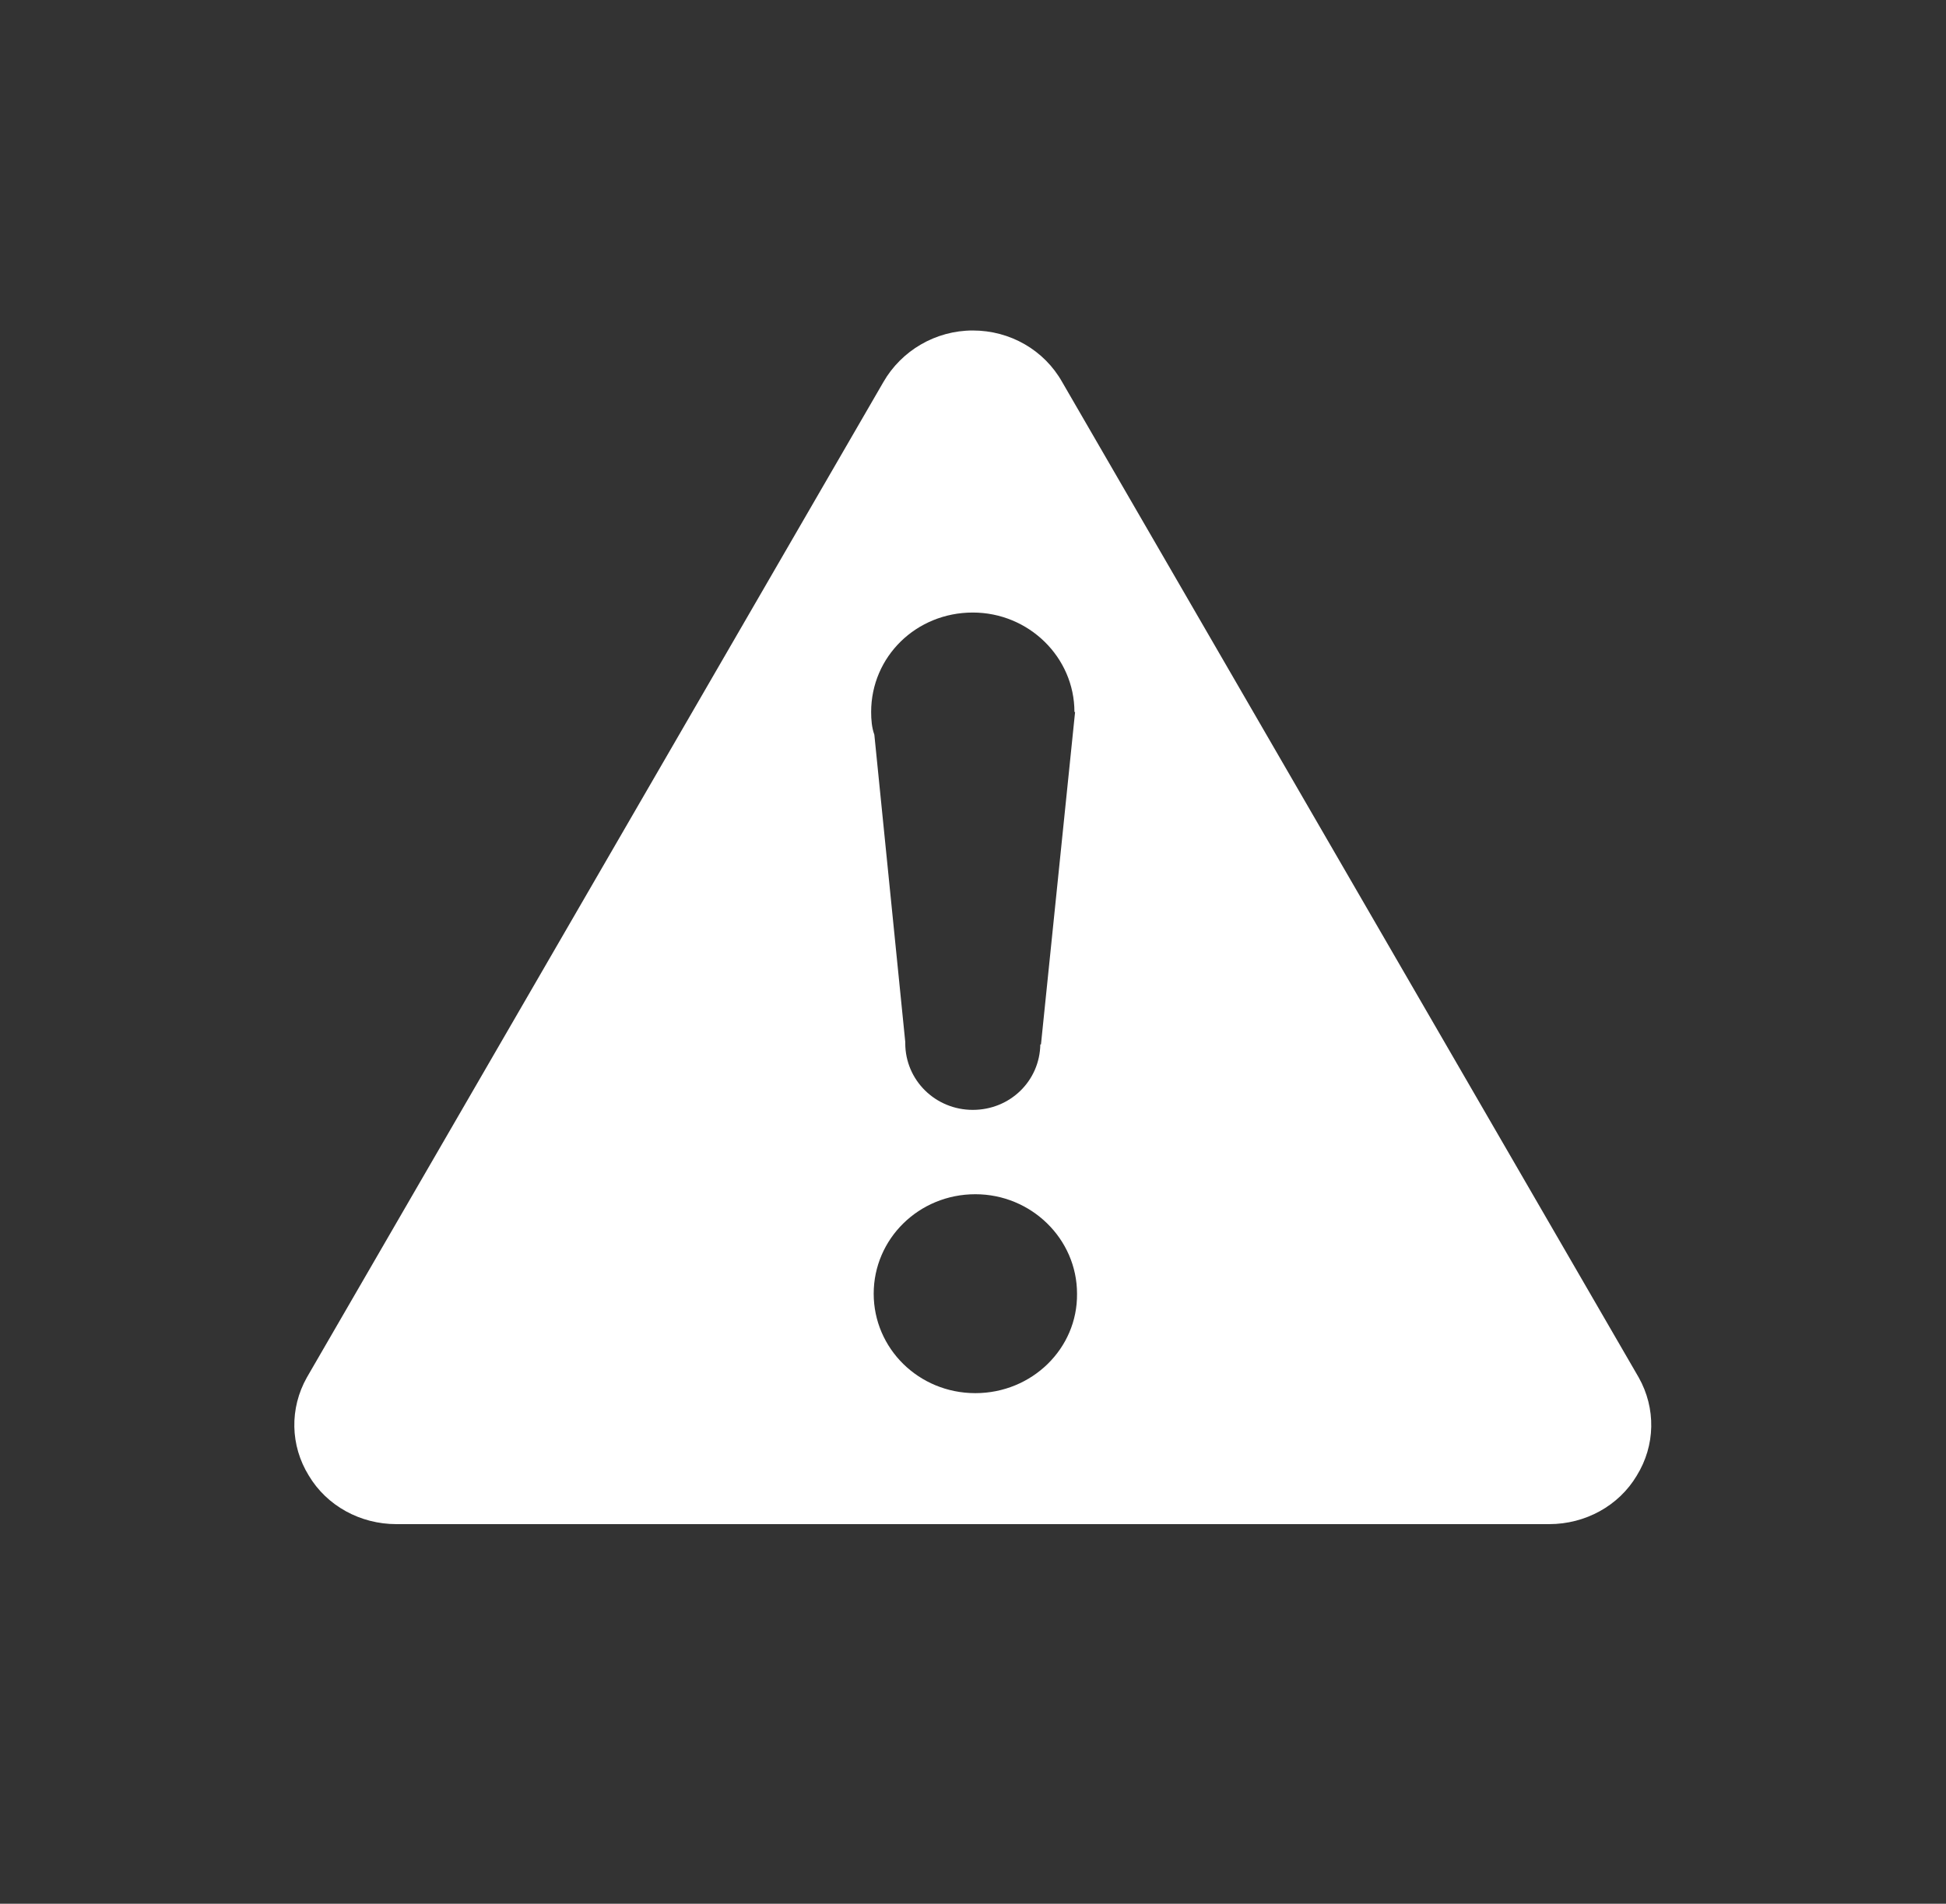 <?xml version="1.0"?>
<svg xmlns="http://www.w3.org/2000/svg" xmlns:xlink="http://www.w3.org/1999/xlink" width="46" height="45" xml:space="preserve" overflow="hidden">
  <rect width="100%" height="100%" fill="#333333" stroke="none"/>
  <defs>
    <clipPath id="clip0">
      <rect x="69" y="409" width="46" height="45"/>
    </clipPath>
  </defs>
  <g clip-path="url(#clip0)" transform="translate(-69 -409)">
    <path d="M37.902 32.559 24.569 9.033C24.152 8.274 23.363 7.812 22.5 7.812 21.637 7.812 20.848 8.289 20.431 9.033L7.098 32.559C6.696 33.289 6.711 34.167 7.143 34.881 7.56 35.595 8.333 36.027 9.167 36.027L35.833 36.027C36.667 36.027 37.441 35.595 37.857 34.881 38.289 34.167 38.304 33.289 37.902 32.559ZM20.149 16.83C20.149 15.521 21.191 14.479 22.5 14.479 23.795 14.479 24.851 15.536 24.851 16.83L24.866 16.83 24.077 24.688 24.062 24.688C24.048 25.551 23.363 26.235 22.5 26.235 21.637 26.235 20.938 25.536 20.938 24.658 20.938 24.643 20.938 24.643 20.938 24.628L20.223 17.366C20.164 17.202 20.149 17.009 20.149 16.83ZM22.559 32.931C21.25 32.931 20.208 31.875 20.208 30.58 20.208 29.286 21.25 28.229 22.559 28.229 23.854 28.229 24.911 29.286 24.911 30.58 24.926 31.875 23.869 32.931 22.559 32.931Z" fill="#FFFFFF" transform="matrix(1.022 0 0 1 69 409)"/>
  </g>
</svg>
